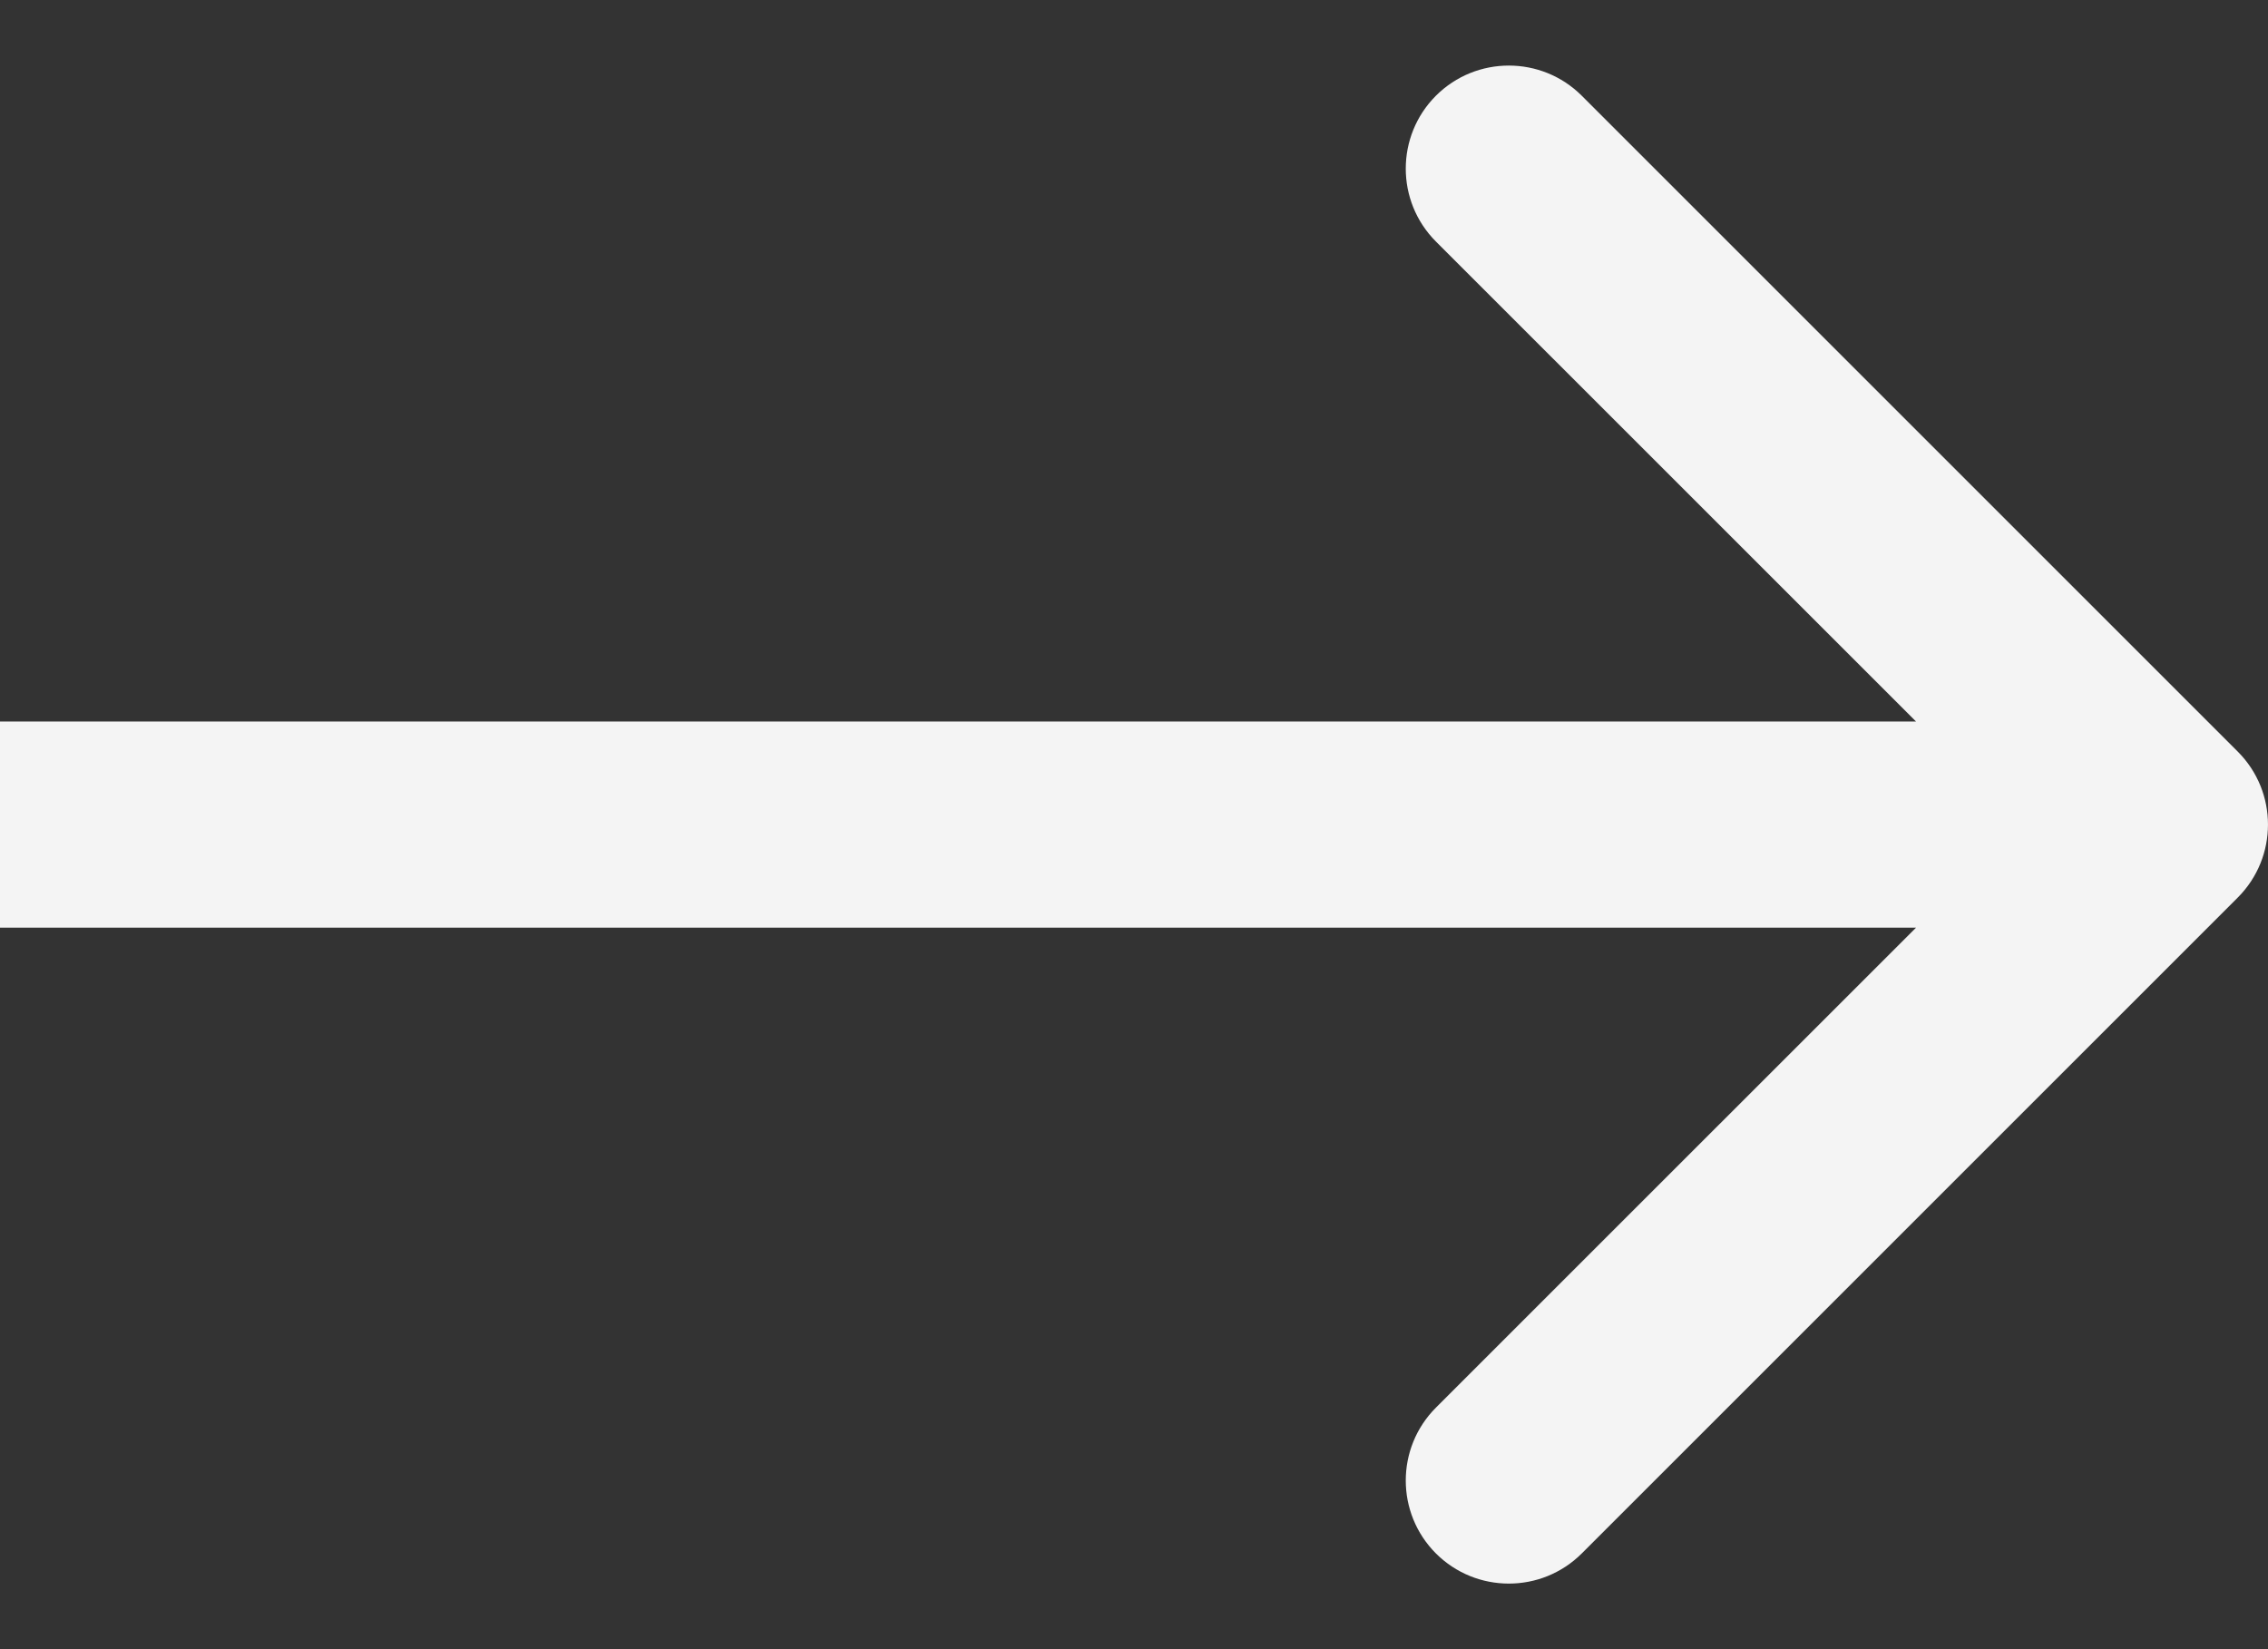 <?xml version="1.0" encoding="UTF-8"?> <svg xmlns="http://www.w3.org/2000/svg" width="33" height="24" viewBox="0 0 33 24" fill="none"><rect x="0" y="0" width="33" height="24" fill="#333333" stroke="none"/> <path d="M32.561 13.061C33.146 12.475 33.146 11.525 32.561 10.939L23.015 1.393C22.429 0.808 21.479 0.808 20.893 1.393C20.308 1.979 20.308 2.929 20.893 3.515L29.379 12L20.893 20.485C20.308 21.071 20.308 22.021 20.893 22.607C21.479 23.192 22.429 23.192 23.015 22.607L32.561 13.061ZM0 13.5H31.5V10.5H0V13.5Z" fill="#F4F4F4"></path> </svg> 